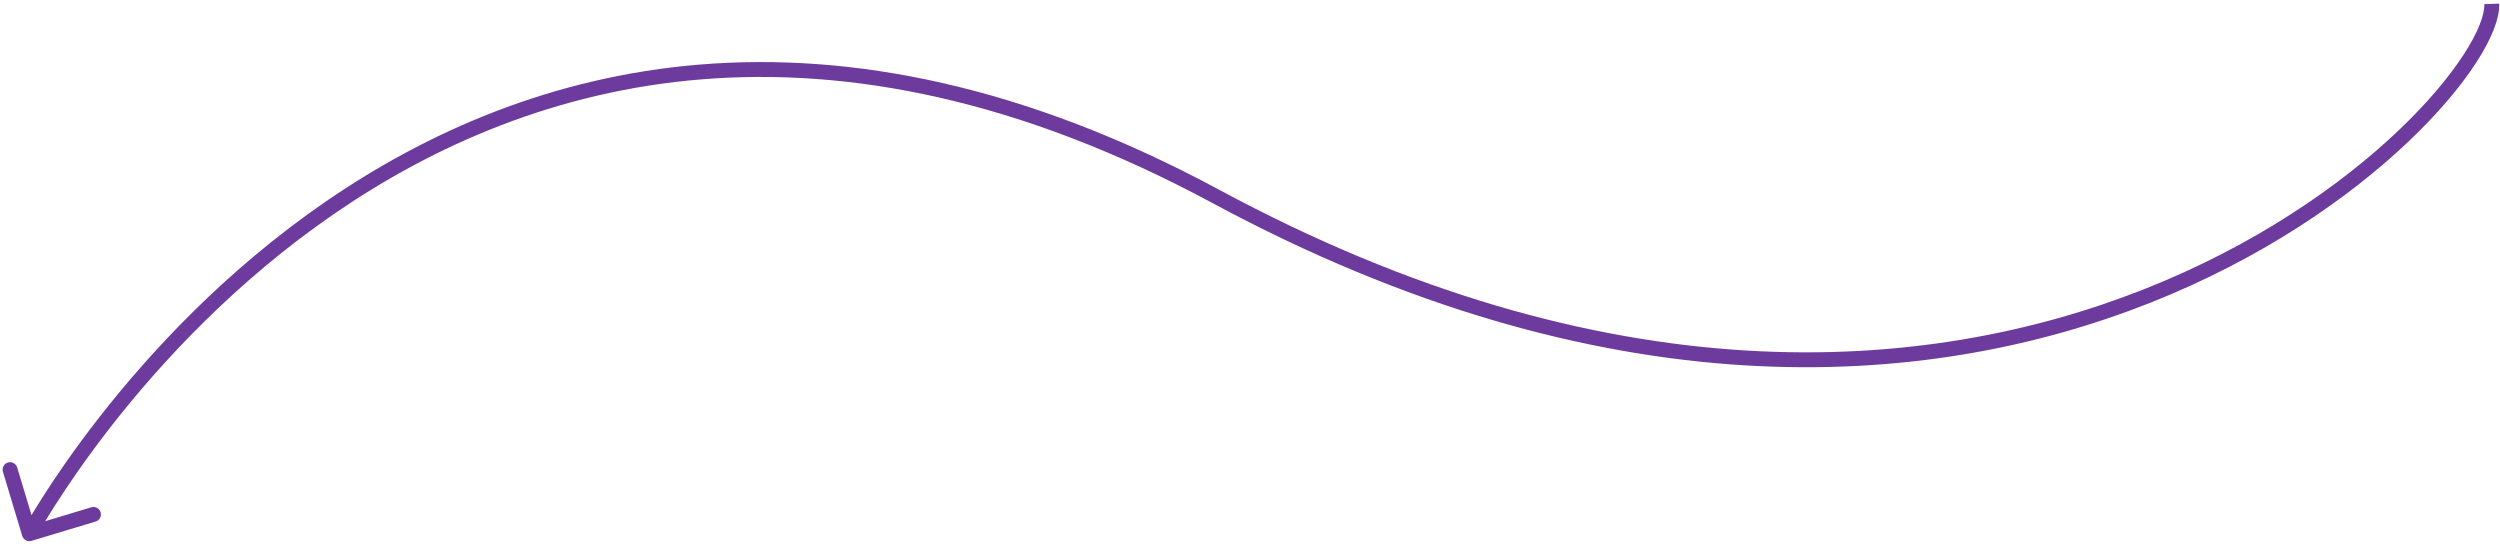<?xml version="1.0" encoding="UTF-8"?> <svg xmlns="http://www.w3.org/2000/svg" width="504" height="110" viewBox="0 0 504 110" fill="none"> <path d="M245.119 39.601L245.83 38.281L245.119 39.601ZM4.483 108.034C4.722 108.828 5.559 109.277 6.352 109.038L19.278 105.143C20.071 104.904 20.52 104.067 20.281 103.274C20.042 102.481 19.206 102.032 18.412 102.271L6.923 105.733L3.461 94.243C3.222 93.45 2.385 93.001 1.592 93.24C0.799 93.478 0.349 94.315 0.588 95.109L4.483 108.034ZM500.843 0.833C500.877 1.825 500.602 3.21 499.904 4.973C499.213 6.717 498.143 8.744 496.686 10.992C493.77 15.486 489.362 20.772 483.529 26.318C471.865 37.407 454.591 49.453 432.402 58.246C388.075 75.811 324.052 80.424 245.83 38.281L244.408 40.922C323.398 83.479 388.346 78.931 433.507 61.035C456.063 52.097 473.662 39.838 485.596 28.492C491.561 22.821 496.133 17.357 499.202 12.624C500.737 10.258 501.911 8.053 502.693 6.077C503.468 4.12 503.896 2.298 503.841 0.728L500.843 0.833ZM245.83 38.281C206.304 16.985 171.416 10.568 141.299 12.998C111.191 15.428 85.957 26.693 65.715 40.603C45.479 54.508 30.21 71.069 20.004 84.143C14.899 90.682 11.054 96.356 8.483 100.401C7.198 102.424 6.23 104.039 5.582 105.153C5.258 105.71 5.014 106.141 4.85 106.435C4.767 106.582 4.705 106.694 4.663 106.771C4.642 106.809 4.626 106.839 4.615 106.859C4.61 106.869 4.606 106.877 4.603 106.883C4.601 106.885 4.6 106.888 4.599 106.889C4.598 106.891 4.598 106.892 5.919 107.602C7.241 108.311 7.241 108.311 7.241 108.311C7.241 108.31 7.242 108.309 7.243 108.307C7.245 108.303 7.248 108.297 7.253 108.289C7.262 108.272 7.276 108.246 7.295 108.212C7.333 108.142 7.391 108.037 7.469 107.898C7.624 107.619 7.86 107.203 8.175 106.662C8.804 105.58 9.752 103.998 11.015 102.01C13.542 98.035 17.331 92.442 22.369 85.989C32.448 73.078 47.502 56.758 67.414 43.075C87.32 29.397 112.06 18.368 141.541 15.989C171.013 13.61 205.328 19.867 244.408 40.922L245.83 38.281Z" fill="#6C3B9D"></path> </svg> 